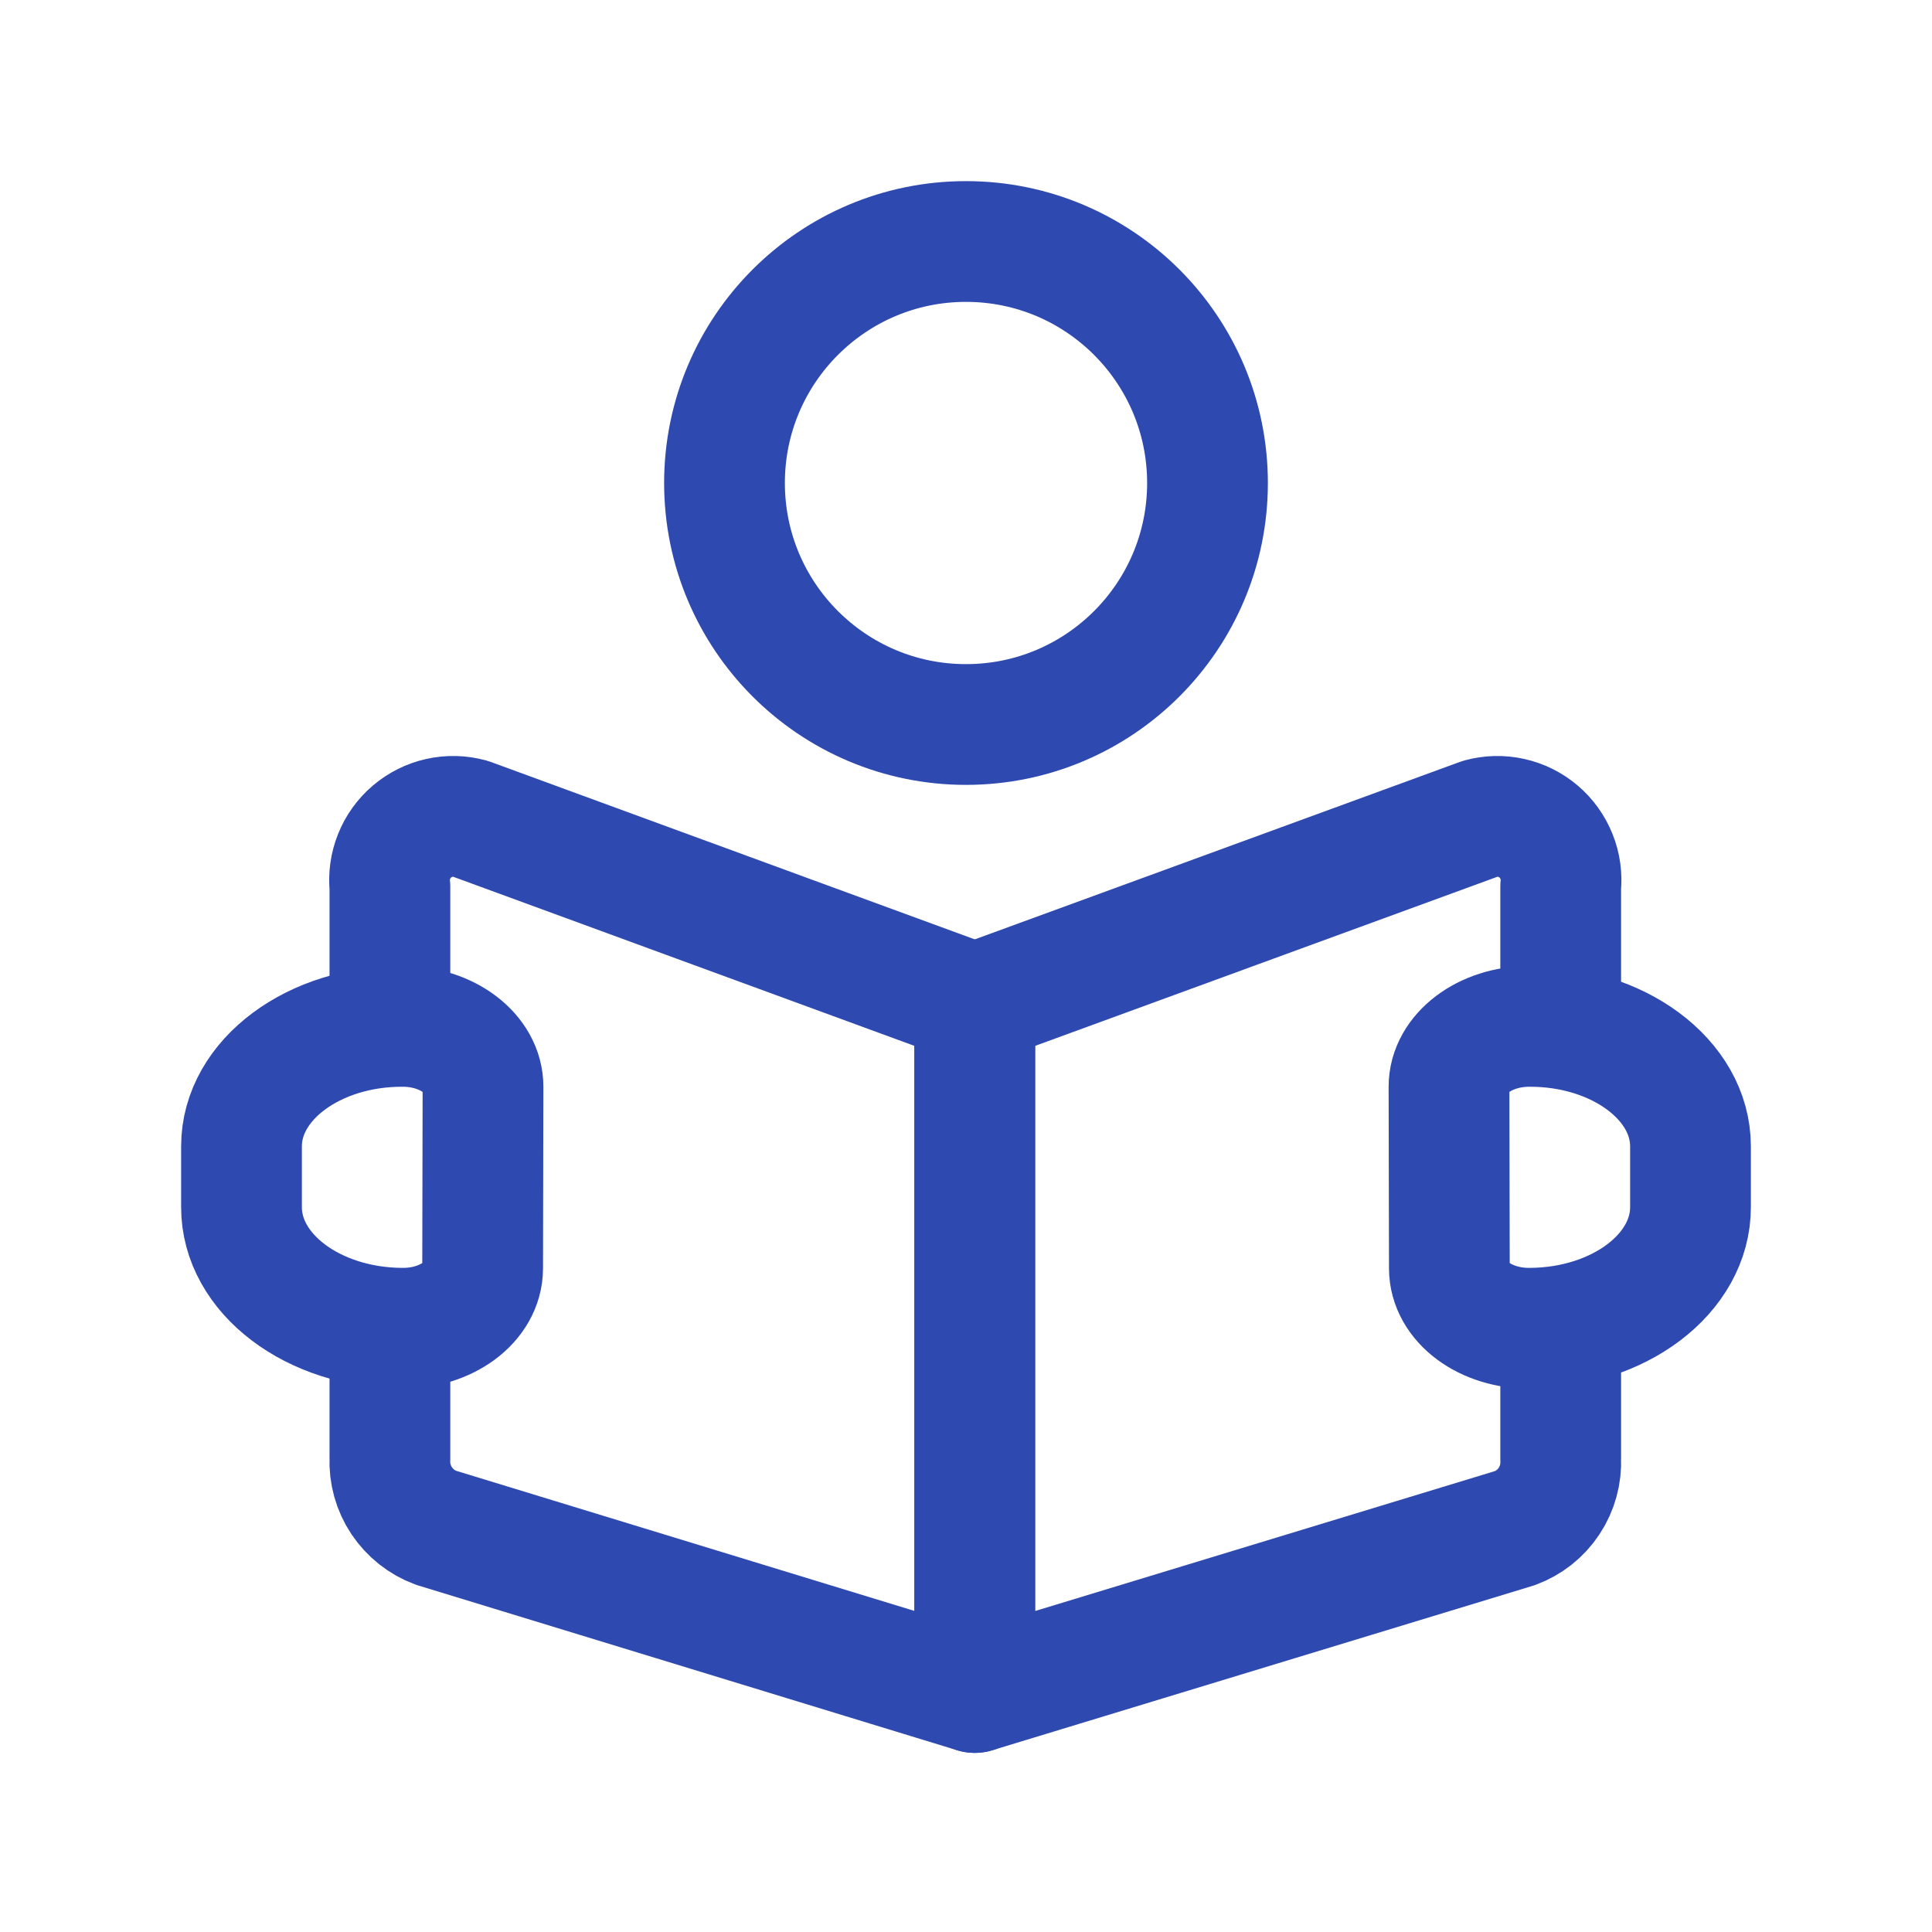 <svg width="32" height="32" viewBox="0 0 32 32" fill="none" xmlns="http://www.w3.org/2000/svg">
<path d="M6.458 22.866V24.158C6.447 24.405 6.515 24.649 6.652 24.855C6.789 25.06 6.987 25.218 7.219 25.304L16.145 28.033V16.624L7.785 13.559C7.619 13.514 7.445 13.509 7.277 13.547C7.11 13.584 6.954 13.662 6.824 13.773C6.693 13.884 6.591 14.026 6.528 14.185C6.464 14.344 6.44 14.517 6.458 14.687V16.624" stroke="#2E49B0" stroke-width="2" stroke-linecap="round" stroke-linejoin="round"/>
<path d="M25.85 22.671V24.166C25.861 24.413 25.794 24.657 25.657 24.863C25.521 25.069 25.322 25.226 25.09 25.311L16.145 28.033V16.624L24.523 13.559C24.689 13.514 24.863 13.509 25.03 13.547C25.198 13.584 25.354 13.662 25.484 13.773C25.615 13.884 25.716 14.026 25.78 14.185C25.844 14.344 25.868 14.517 25.85 14.687V17" stroke="#2E49B0" stroke-width="2" stroke-linecap="round" stroke-linejoin="round"/>
<path d="M7.994 21.007C7.994 21.563 7.392 22.008 6.657 22C5.184 21.993 3.995 21.093 4 19.988V18.987C4 17.883 5.202 16.993 6.672 17C7.408 17 8.002 17.454 8 18.001L7.994 21.007Z" stroke="#2E49B0" stroke-width="2" stroke-linecap="round" stroke-linejoin="round"/>
<path d="M24.006 21.007C24.006 21.563 24.608 22.008 25.343 22C26.816 21.993 28.005 21.093 28 19.988V18.987C28 17.883 26.798 16.993 25.328 17C24.592 17 23.998 17.454 24 18.001L24.006 21.007Z" stroke="#2E49B0" stroke-width="2" stroke-linecap="round" stroke-linejoin="round"/>
<path d="M16 12C18.209 12 20 10.209 20 8C20 5.791 18.209 4 16 4C13.791 4 12 5.791 12 8C12 10.209 13.791 12 16 12Z" stroke="#2E49B0" stroke-width="2" stroke-linecap="round" stroke-linejoin="round"/>
</svg>
